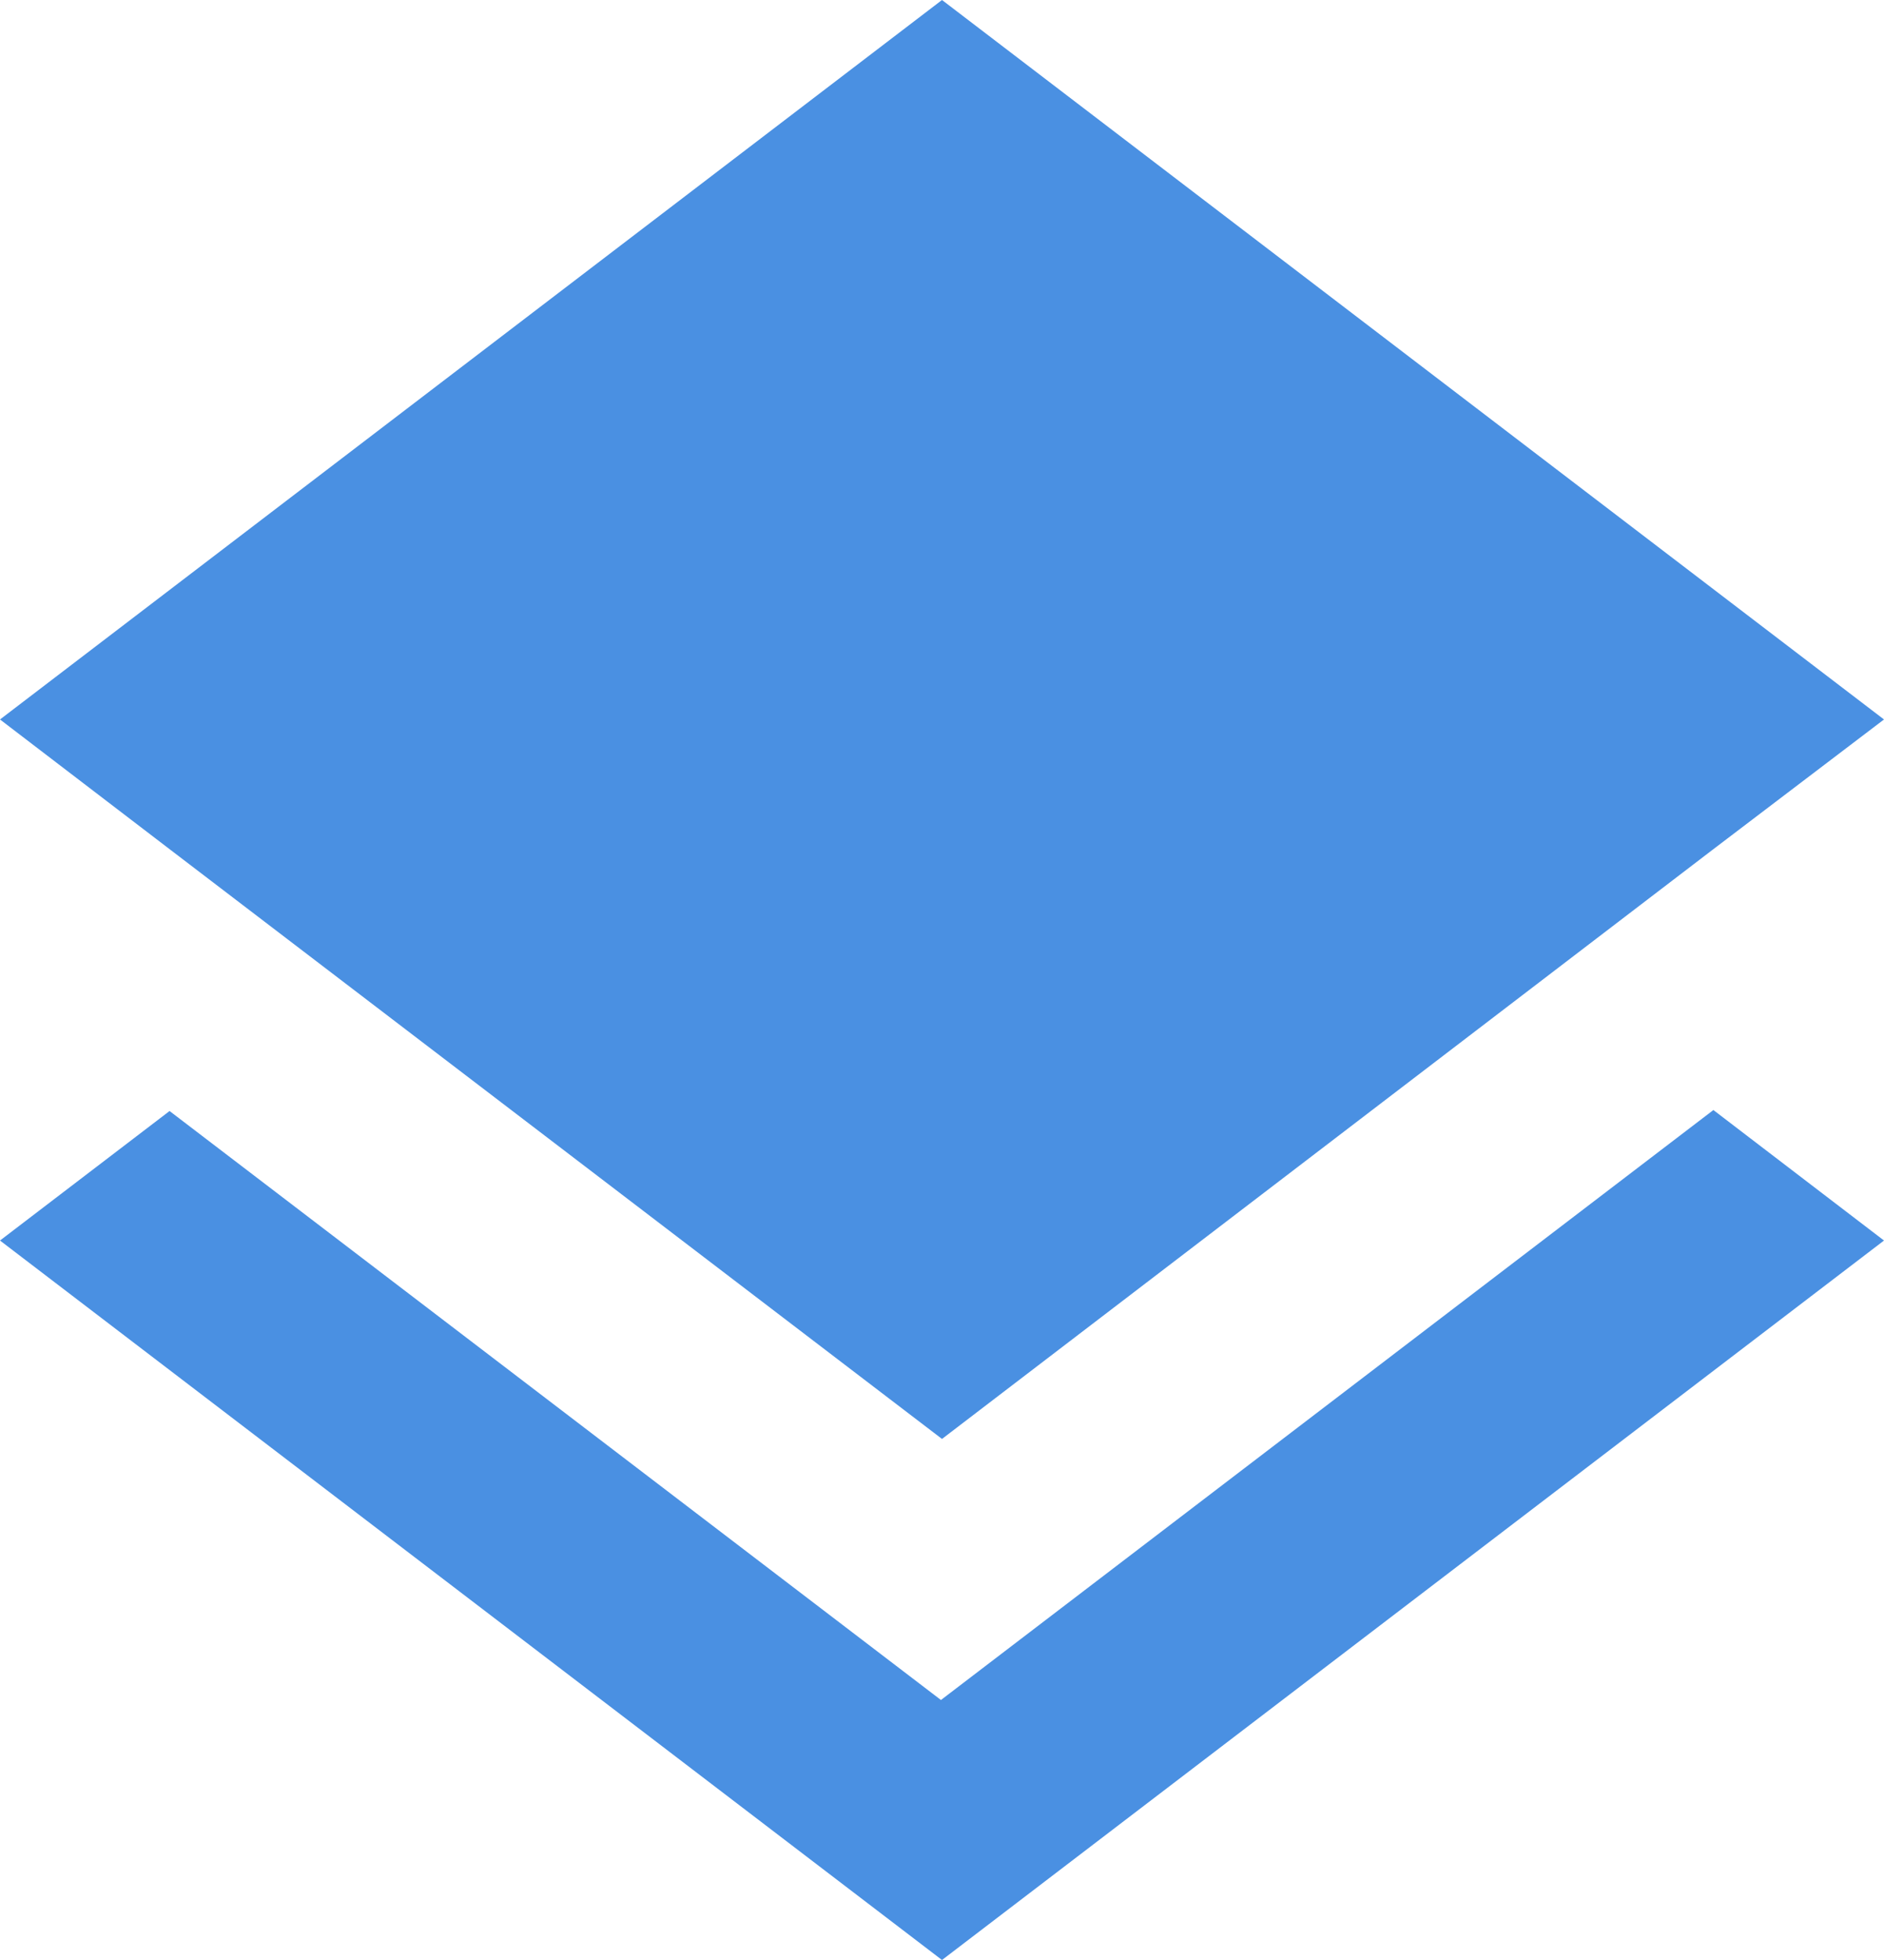 <svg xmlns="http://www.w3.org/2000/svg" width="25" height="26" viewBox="0 0 25 26">
  <g fill="none" fill-rule="evenodd" transform="translate(-4 -3)">
    <polygon points="0 0 33 0 33 33 0 33"/>
    <path fill="#4A90E2" d="M16.486,25.551 L6.25,17.738 L4,19.456 L16.5,29 L29,19.456 L26.736,17.725 L16.486,25.551 L16.486,25.551 Z M16.5,22.088 L26.722,14.275 L29,12.544 L16.5,3 L4,12.544 L6.264,14.275 L16.5,22.088 L16.5,22.088 Z"/>
  </g>
</svg>
